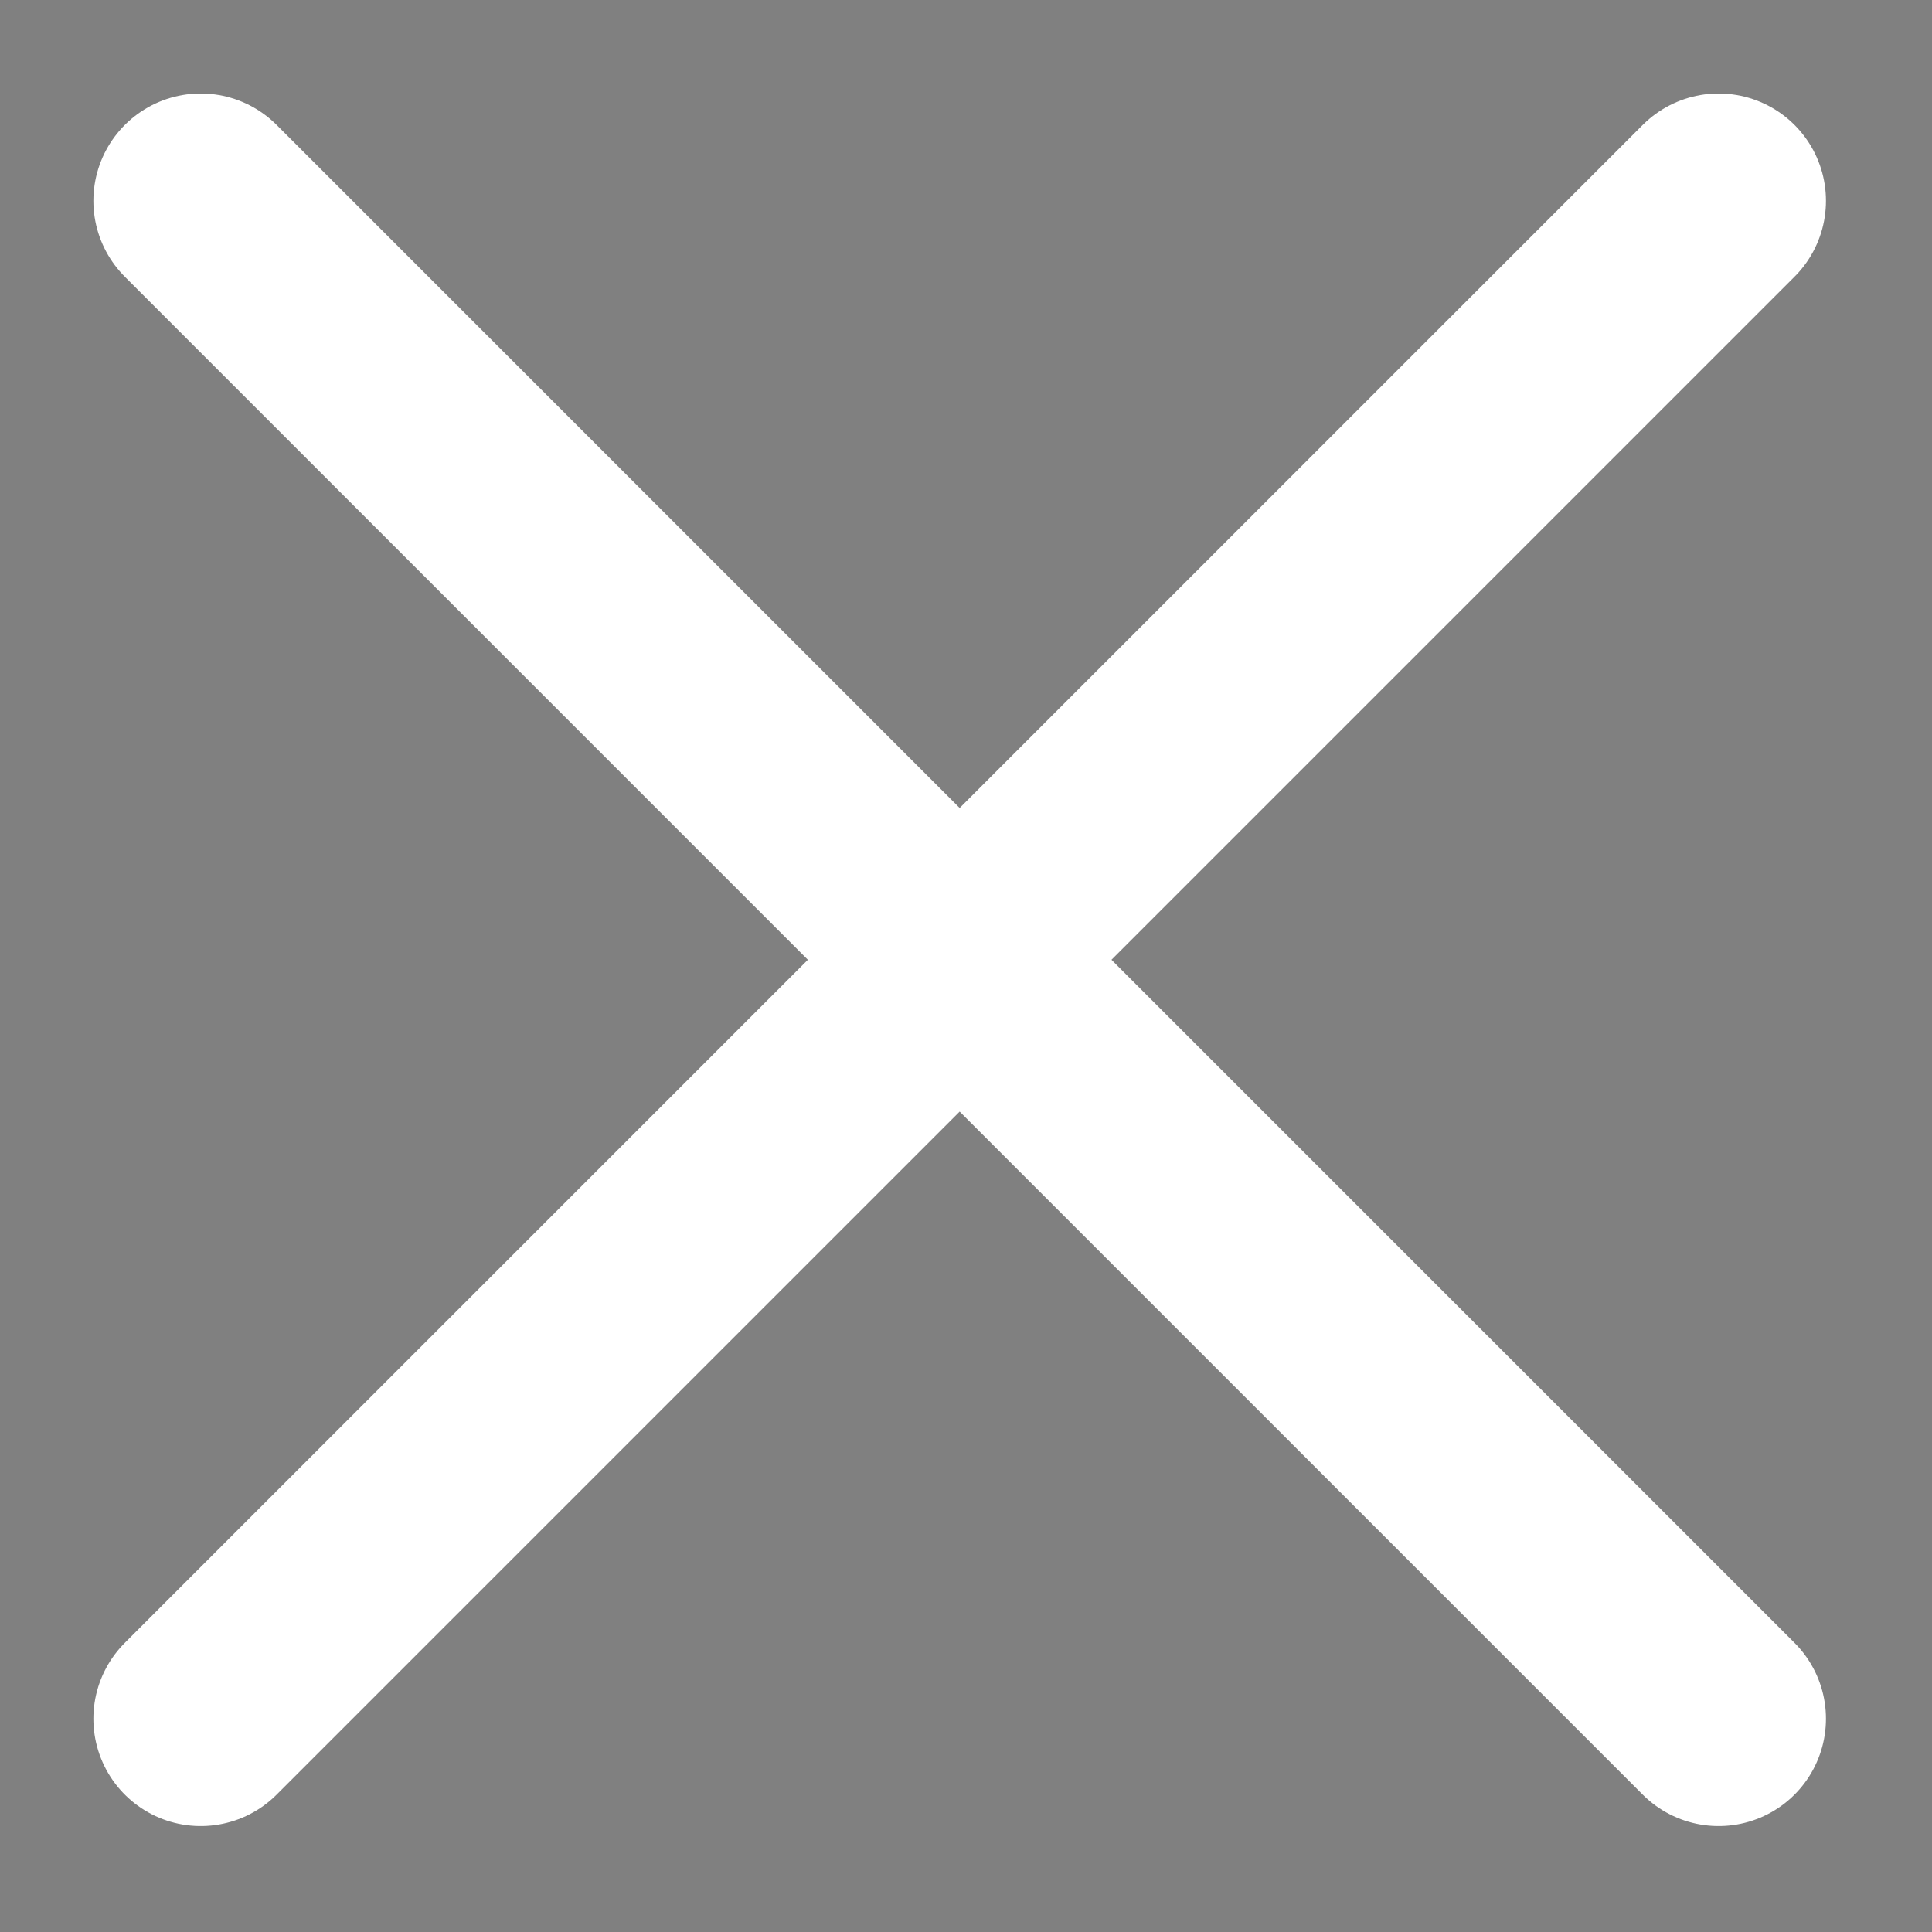 <svg width="18" height="18" viewBox="0 0 18 18" fill="currentColor" xmlns="http://www.w3.org/2000/svg"><rect x="0" y="0" width="18" height="18" fill="#808080" stroke="none"/><path d="M1.87 16.013L8.941 8.942M8.941 8.942L16.012 1.871M8.941 8.942L16.012 16.013M8.941 8.942L1.87 1.871" stroke="#ffffff" stroke-width="2" stroke-linecap="round"></path></svg>